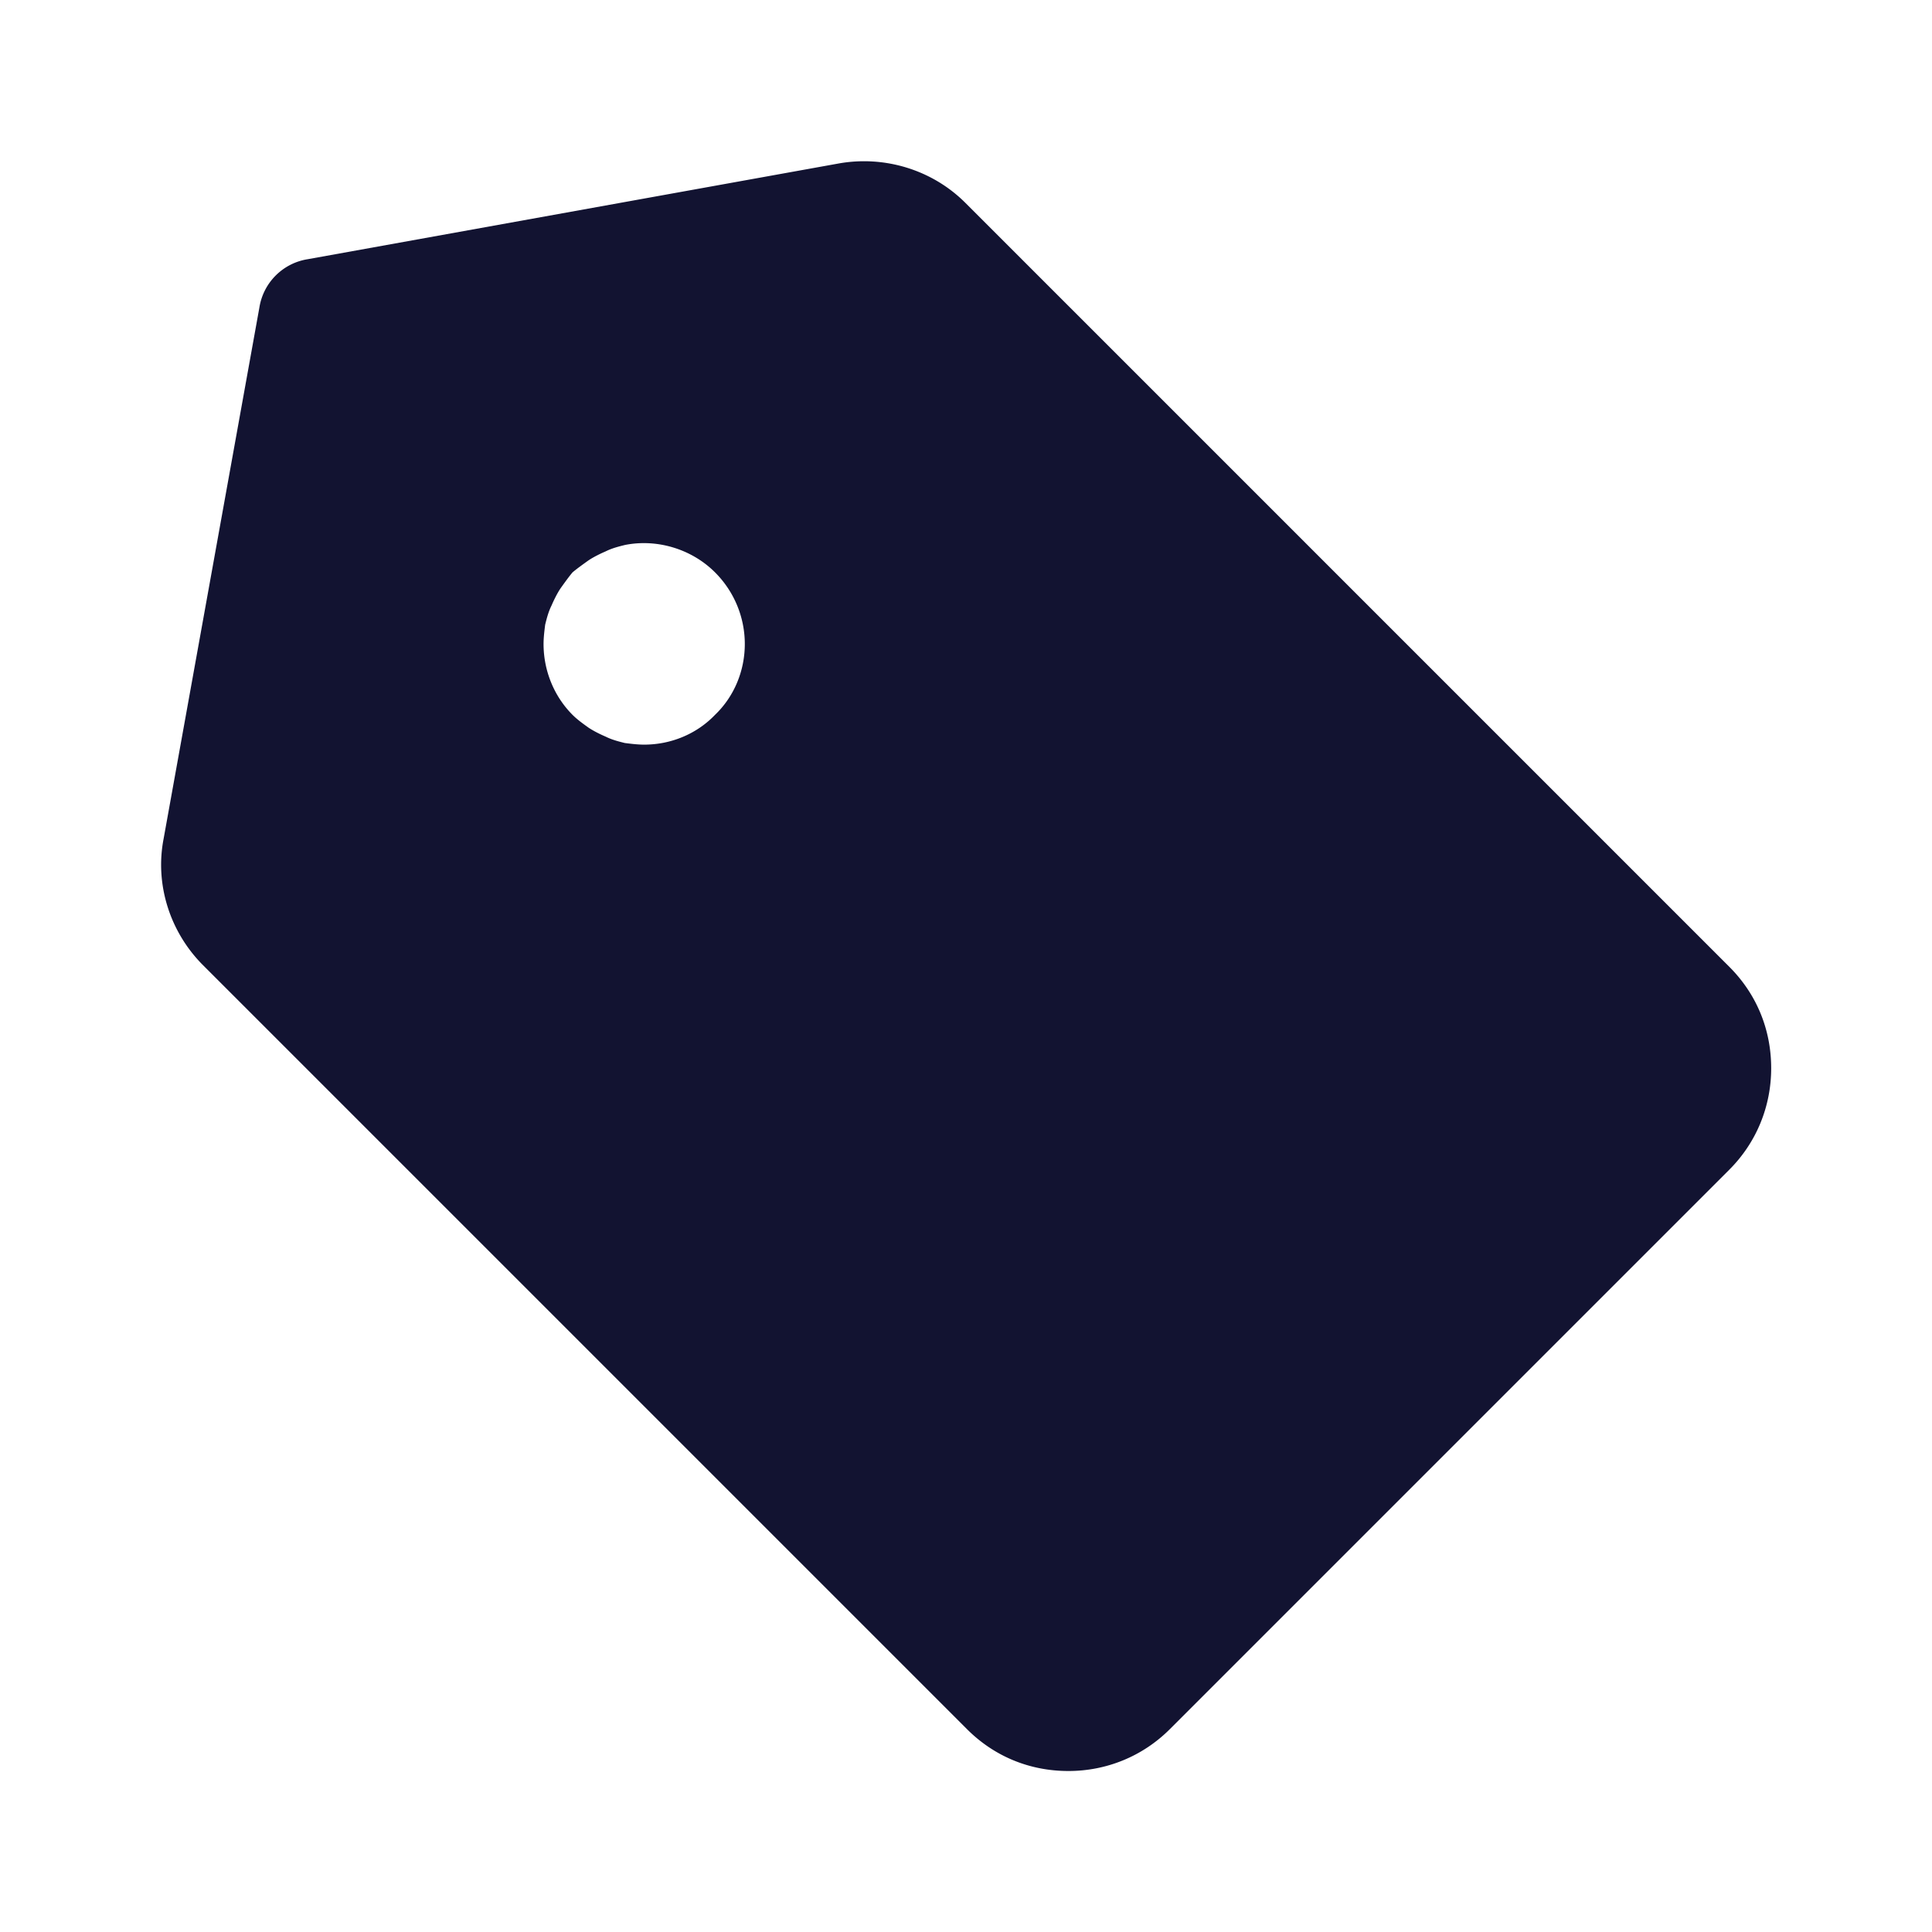 <svg xmlns="http://www.w3.org/2000/svg" width="500" height="500" style="width:100%;height:100%;transform:translate3d(0,0,0);content-visibility:visible" viewBox="0 0 500 500"><defs><clipPath id="c"><path d="M0 0h500v500H0z"/></clipPath><clipPath id="e"><path d="M0 0h500v500H0z"/></clipPath><clipPath id="d"><path d="M0 0h500v500H0z"/></clipPath><filter id="a" width="100%" height="100%" x="0%" y="0%" filterUnits="objectBoundingBox"><feComponentTransfer in="SourceGraphic"><feFuncA tableValues="1.0 0.0" type="table"/></feComponentTransfer></filter><mask id="f" mask-type="alpha"><g filter="url(#a)"><path fill="#fff" d="M0 0h500v500H0z" opacity="0"/><use xmlns:ns1="http://www.w3.org/1999/xlink" ns1:href="#b"/></g></mask><g id="b" class="primary design" style="display:none"><path fill-opacity="0" stroke-linecap="round" stroke-miterlimit="10" class="primary"/></g></defs><g clip-path="url(#c)"><g class="primary design" clip-path="url(#d)" style="display:block"><path fill="#121331" d="M447.547 250.209 249.839 52.501c-8.542-8.542-20.834-12.291-32.709-10.208L79.63 67.084a15.036 15.036 0 0 0-12.5 12.5l-24.791 137.5c-2.292 11.875 1.666 24.167 10.208 32.709l197.708 197.708c7.083 7.083 16.25 10.833 26.25 10.833 9.792 0 19.167-3.75 26.25-10.833l144.792-144.792c7.083-7.083 10.833-16.458 10.833-26.25 0-10-3.75-19.167-10.833-26.25zm-262.5-65.208c-4.792 5-11.458 7.708-18.333 7.708-1.667 0-3.333-.208-5-.416-1.667-.417-3.333-.834-5-1.667-1.458-.625-3.125-1.459-4.375-2.292-1.458-1.042-2.917-2.083-4.167-3.333-4.792-4.792-7.5-11.458-7.5-18.333 0-1.667.209-3.333.417-5 .417-1.667.833-3.333 1.666-5 .625-1.458 1.459-3.125 2.292-4.375 1.042-1.458 2.083-2.917 3.125-4.167 1.25-1.042 2.709-2.083 4.167-3.125 1.25-.833 2.917-1.667 4.375-2.292 1.667-.833 3.333-1.249 5-1.666 8.333-1.667 17.291 1.041 23.333 7.083 5 5 7.708 11.667 7.708 18.542 0 6.875-2.708 13.541-7.708 18.333z" class="primary"/></g><g clip-path="url(#e)" style="display:none"><g class="primary design" mask="url(#f)" style="display:none"><path class="primary"/><path fill="none" class="primary"/></g><g class="primary design" style="display:none"><path class="primary"/></g></g></g></svg>
